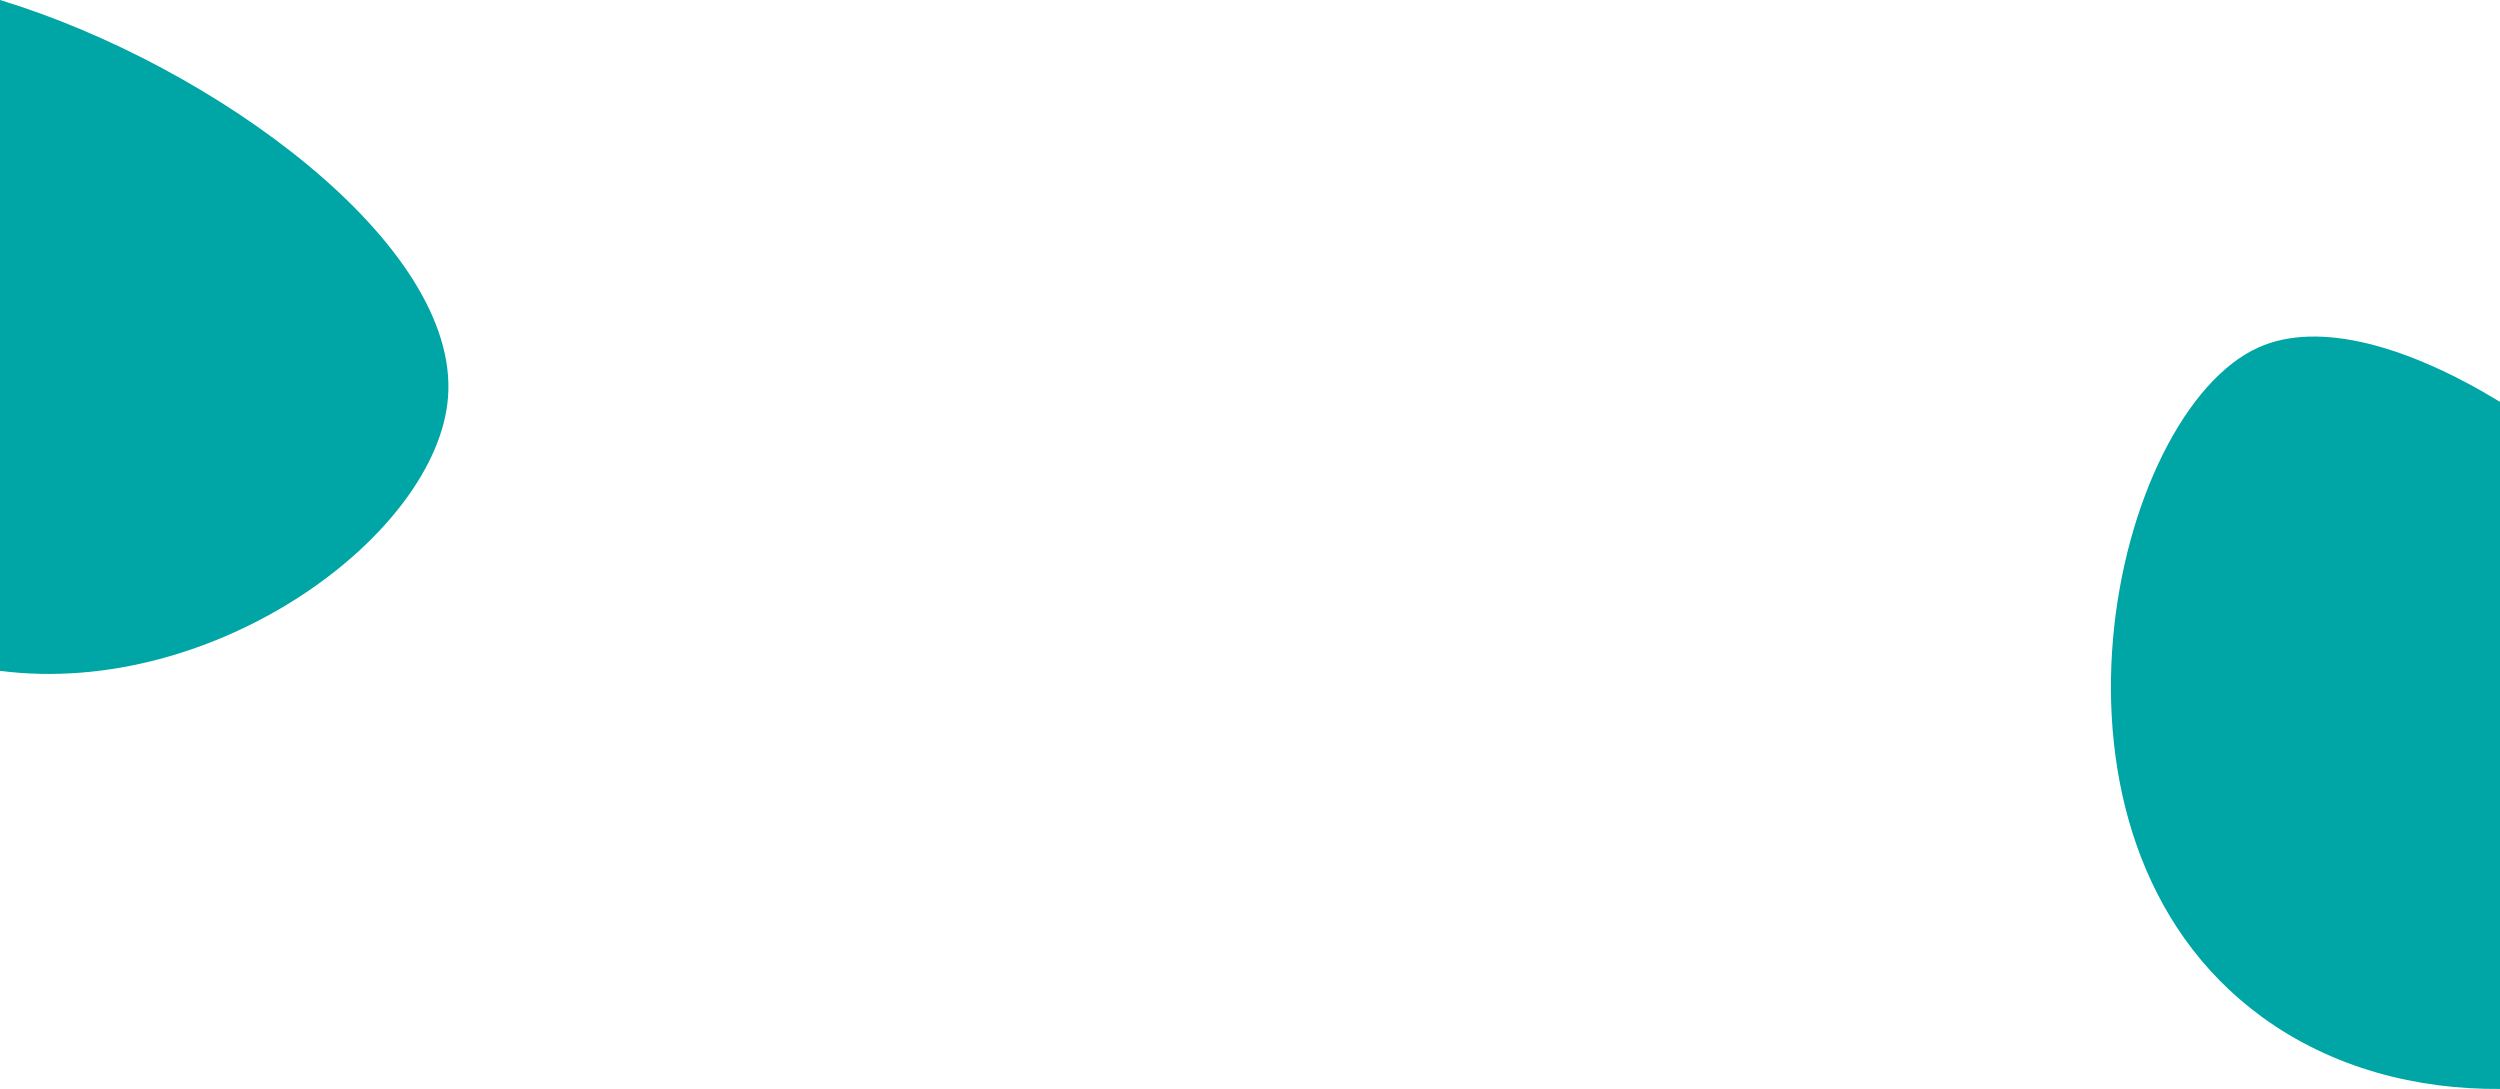 <svg id="Layer_1" data-name="Layer 1" xmlns="http://www.w3.org/2000/svg" viewBox="0 0 1920 836.31"><defs><style>.cls-1{fill:#00a5a5;}</style></defs><path class="cls-1" d="M344.08,402.44C336,507.75,165.58,633.85,0,612.58V97.37C164.28,147.38,353.13,285.09,344.08,402.44Z" transform="translate(0 -97.37)"/><path class="cls-1" d="M1920,406V933.67c-63.47.48-128.53-15.67-182.92-55.37-189.62-138.39-114.33-464.11-2.45-514.15C1781.36,343.25,1850.13,363.43,1920,406Z" transform="translate(0 -97.37)"/></svg>